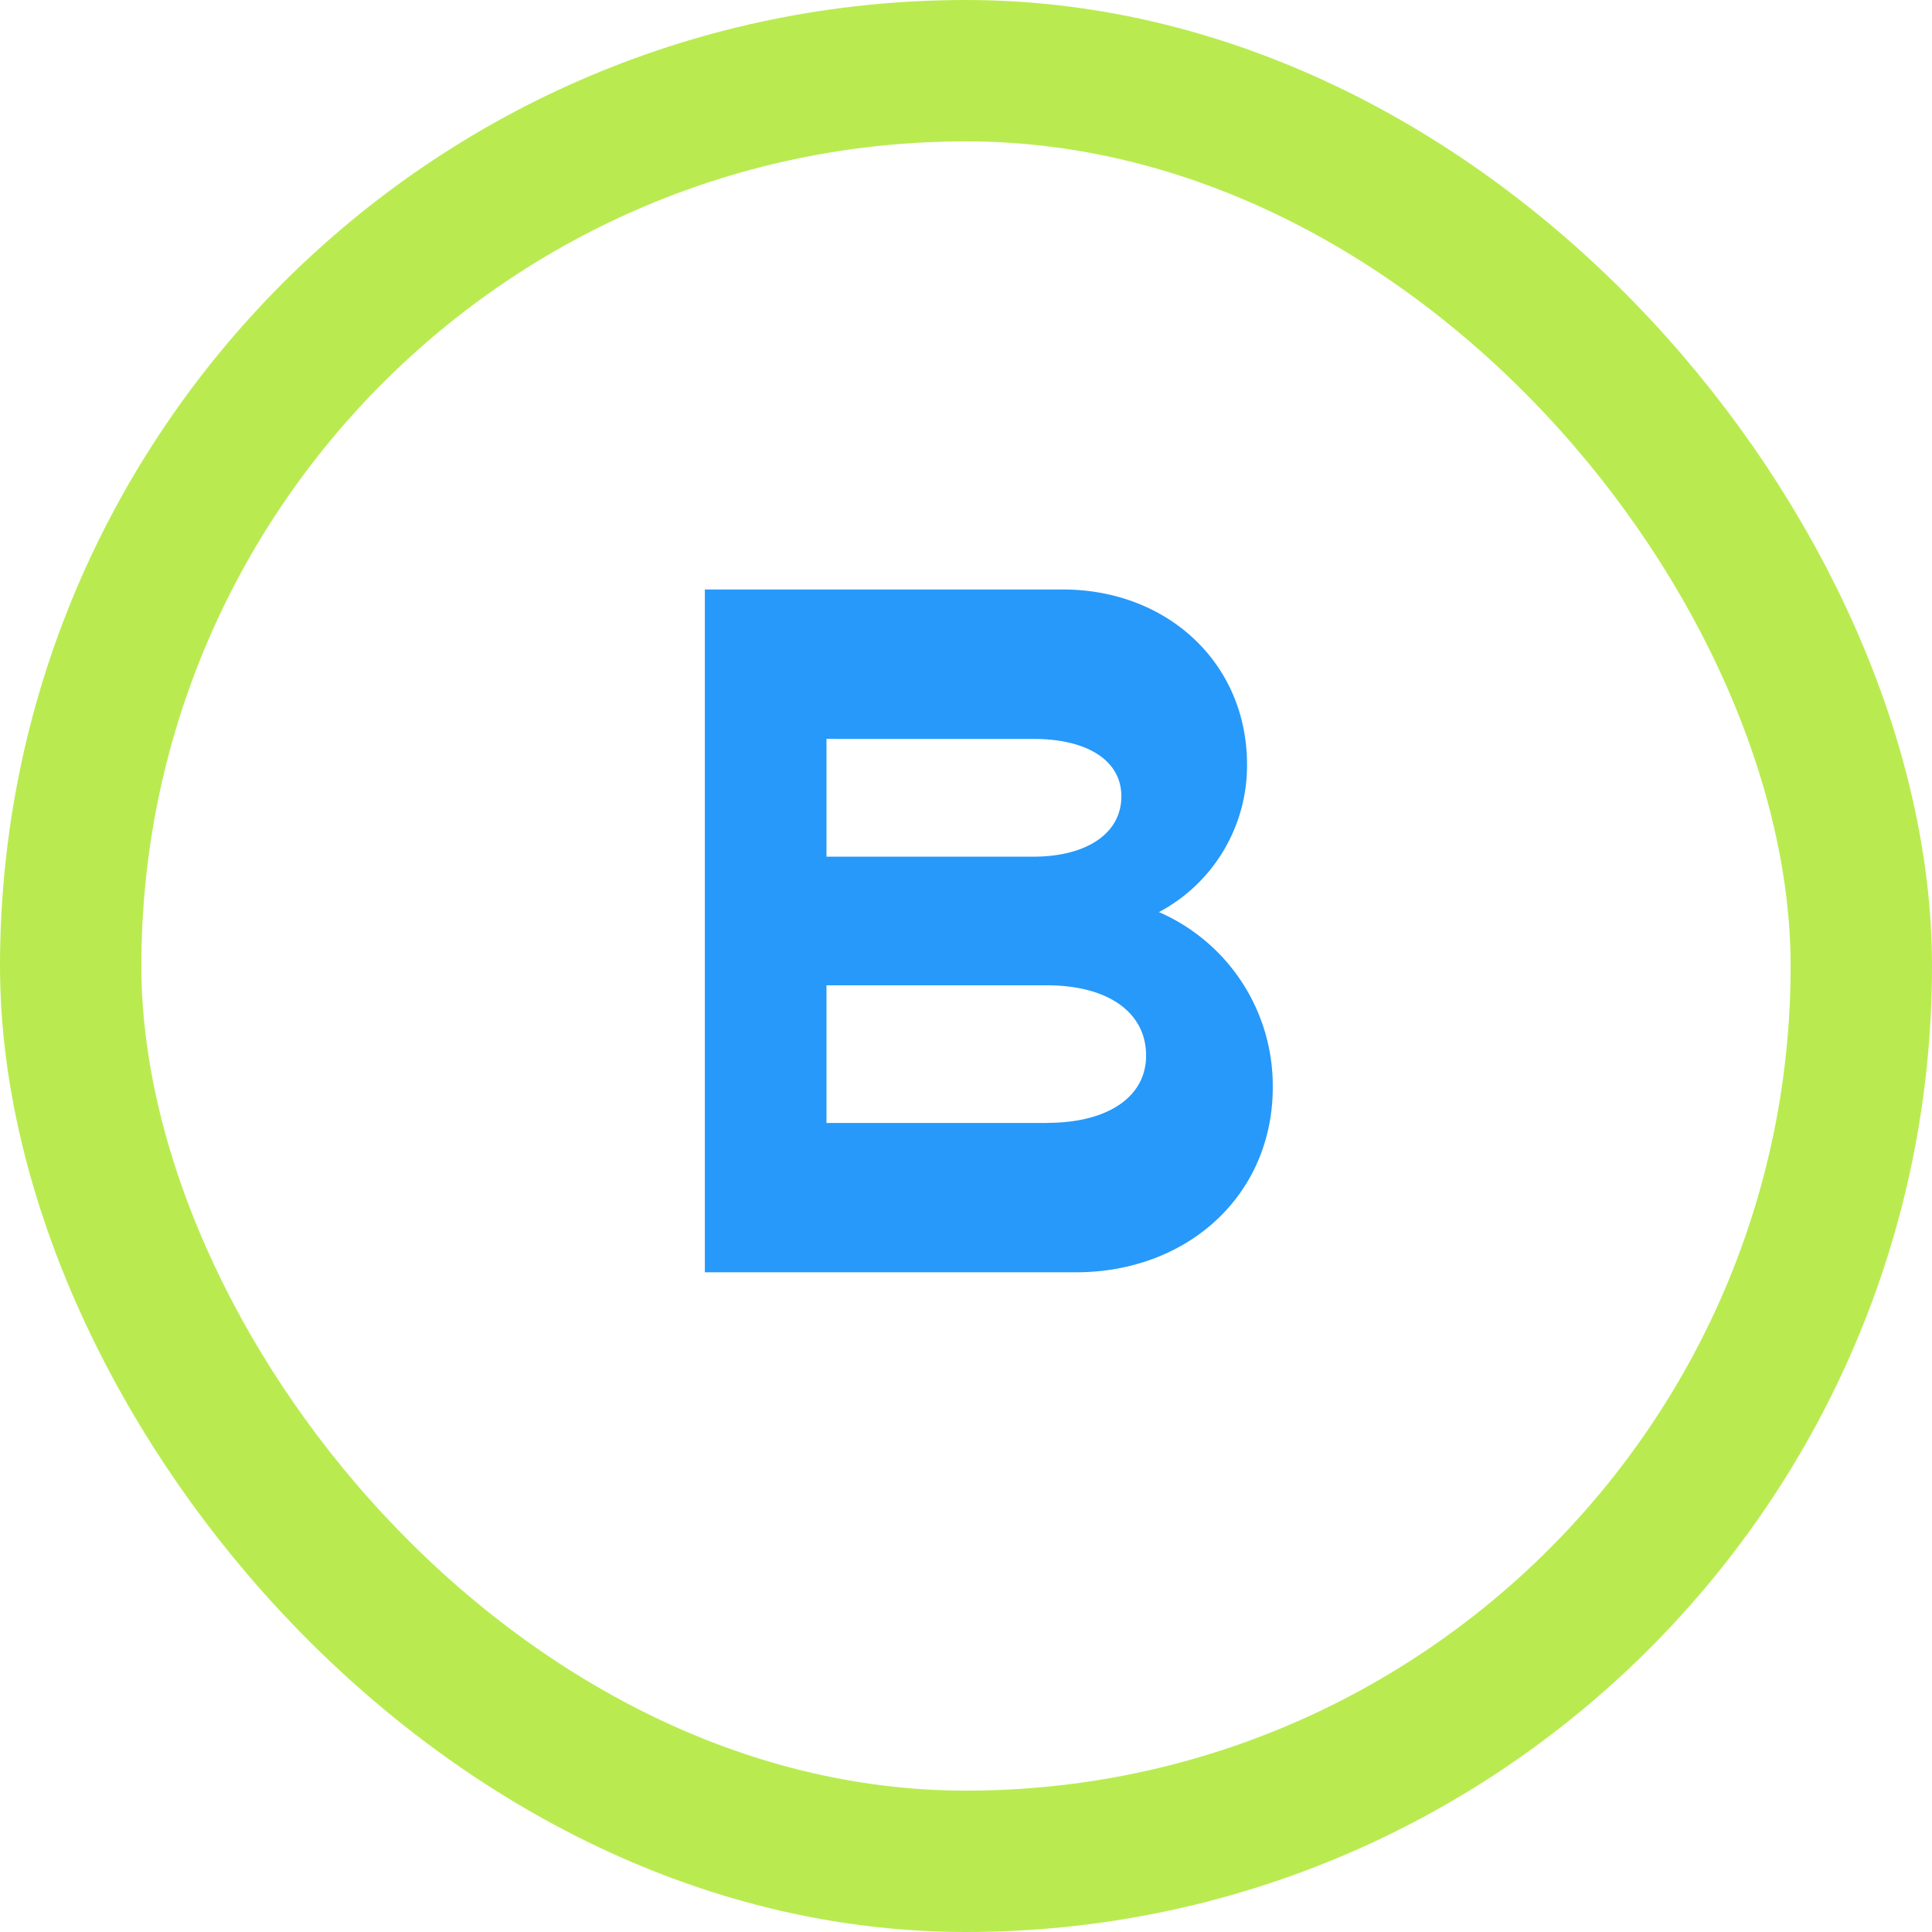 <svg xmlns="http://www.w3.org/2000/svg" width="82" height="82" viewBox="0 0 82 82">
  <g id="Group_7372" data-name="Group 7372" transform="translate(-642 -2800)">
    <g id="Rectangle_41" data-name="Rectangle 41" transform="translate(642 2800)" fill="none" stroke="#b9eb50" stroke-width="6">
      <rect width="82" height="82" rx="41" stroke="none"/>
      <rect x="3" y="3" width="76" height="76" rx="38" fill="none"/>
    </g>
    <path id="Path_18723" data-name="Path 18723" d="M8.19-15.288a7.046,7.046,0,0,0,3.738-6.258c0-4.326-3.4-7.434-7.812-7.434h-15.2V0H4.662C9.408,0,13.02-3.276,13.02-7.854A8.042,8.042,0,0,0,8.19-15.288Zm-5.334-7.35c2.31,0,3.738.924,3.738,2.436,0,1.6-1.512,2.562-3.738,2.562H-5.922v-5Zm.588,16.3H-5.922V-12.18H3.444c2.562,0,4.2,1.134,4.2,2.982C7.644-7.434,6.006-6.342,3.444-6.342Z" transform="translate(683 2854)" fill="#2699fb"/>
  </g>
</svg>
